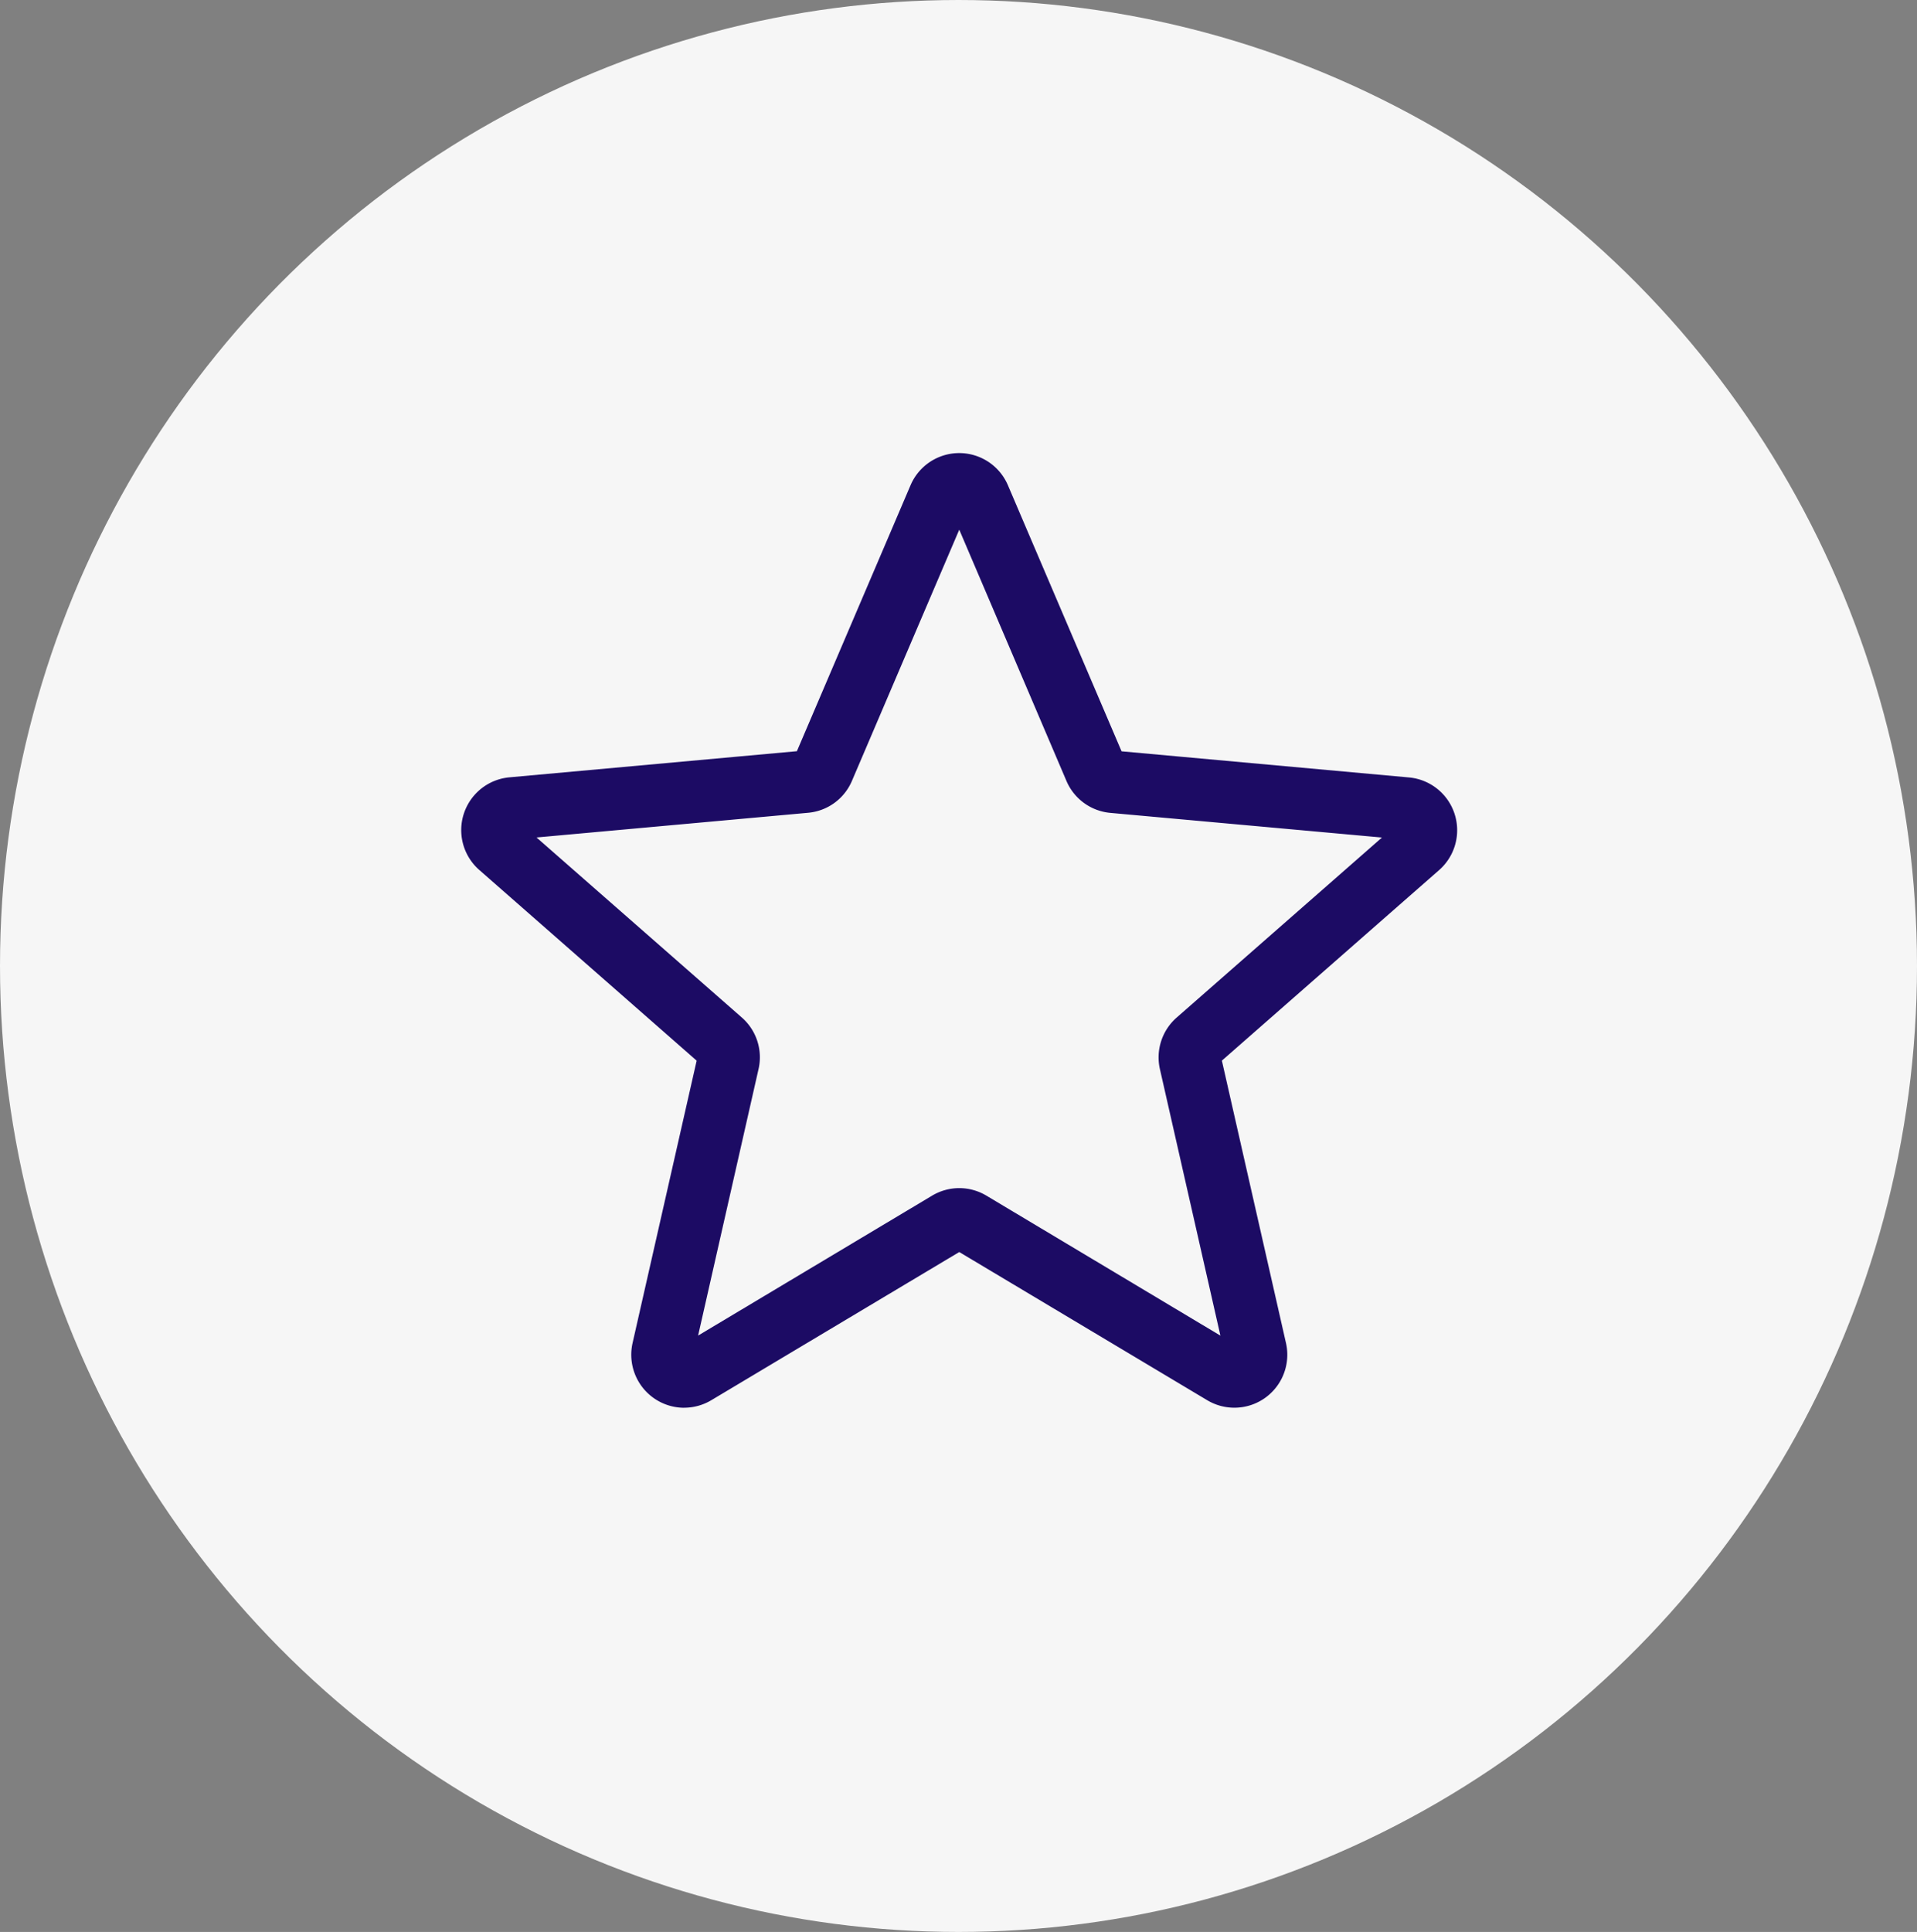 <svg xmlns="http://www.w3.org/2000/svg" width="132" height="133" viewBox="0 0 132 133"><rect x="0" y="0" width="132" height="133" fill="#808080" stroke="none"/><defs><style>.a{fill:#f6f6f6;}.b{fill:#1c0b64;}</style></defs><g transform="translate(-0.461 0.254)"><ellipse class="a" cx="66" cy="66.5" rx="66" ry="66.5" transform="translate(0.461 -0.254)"/><path class="b" d="M15.352,66.221A3.651,3.651,0,0,1,11.8,61.762l4.412-19.437L1.248,29.2a3.648,3.648,0,0,1,2.066-6.379l19.8-1.8L30.942,2.707a3.645,3.645,0,0,1,6.7,0l7.828,18.322,19.8,1.8A3.649,3.649,0,0,1,67.342,29.2L52.378,42.323l4.412,19.436A3.644,3.644,0,0,1,51.367,65.7L34.294,55.5,17.221,65.7a3.653,3.653,0,0,1-1.869.518ZM34.294,51.1a3.654,3.654,0,0,1,1.869.517l16.113,9.637L48.111,42.909a3.645,3.645,0,0,1,1.155-3.552L63.4,26.965,44.7,25.268a3.641,3.641,0,0,1-3.029-2.209L34.294,5.771l-7.388,17.29a3.631,3.631,0,0,1-3.02,2.2l-18.7,1.7L19.318,39.351a3.638,3.638,0,0,1,1.155,3.555L16.312,61.251l16.113-9.634a3.653,3.653,0,0,1,1.869-.517ZM22.962,21.381a.008.008,0,0,1,0,.006Zm22.657-.008,0,.006S45.623,21.375,45.619,21.372Zm0,0" transform="translate(32.219 30.439)"/></g></svg>